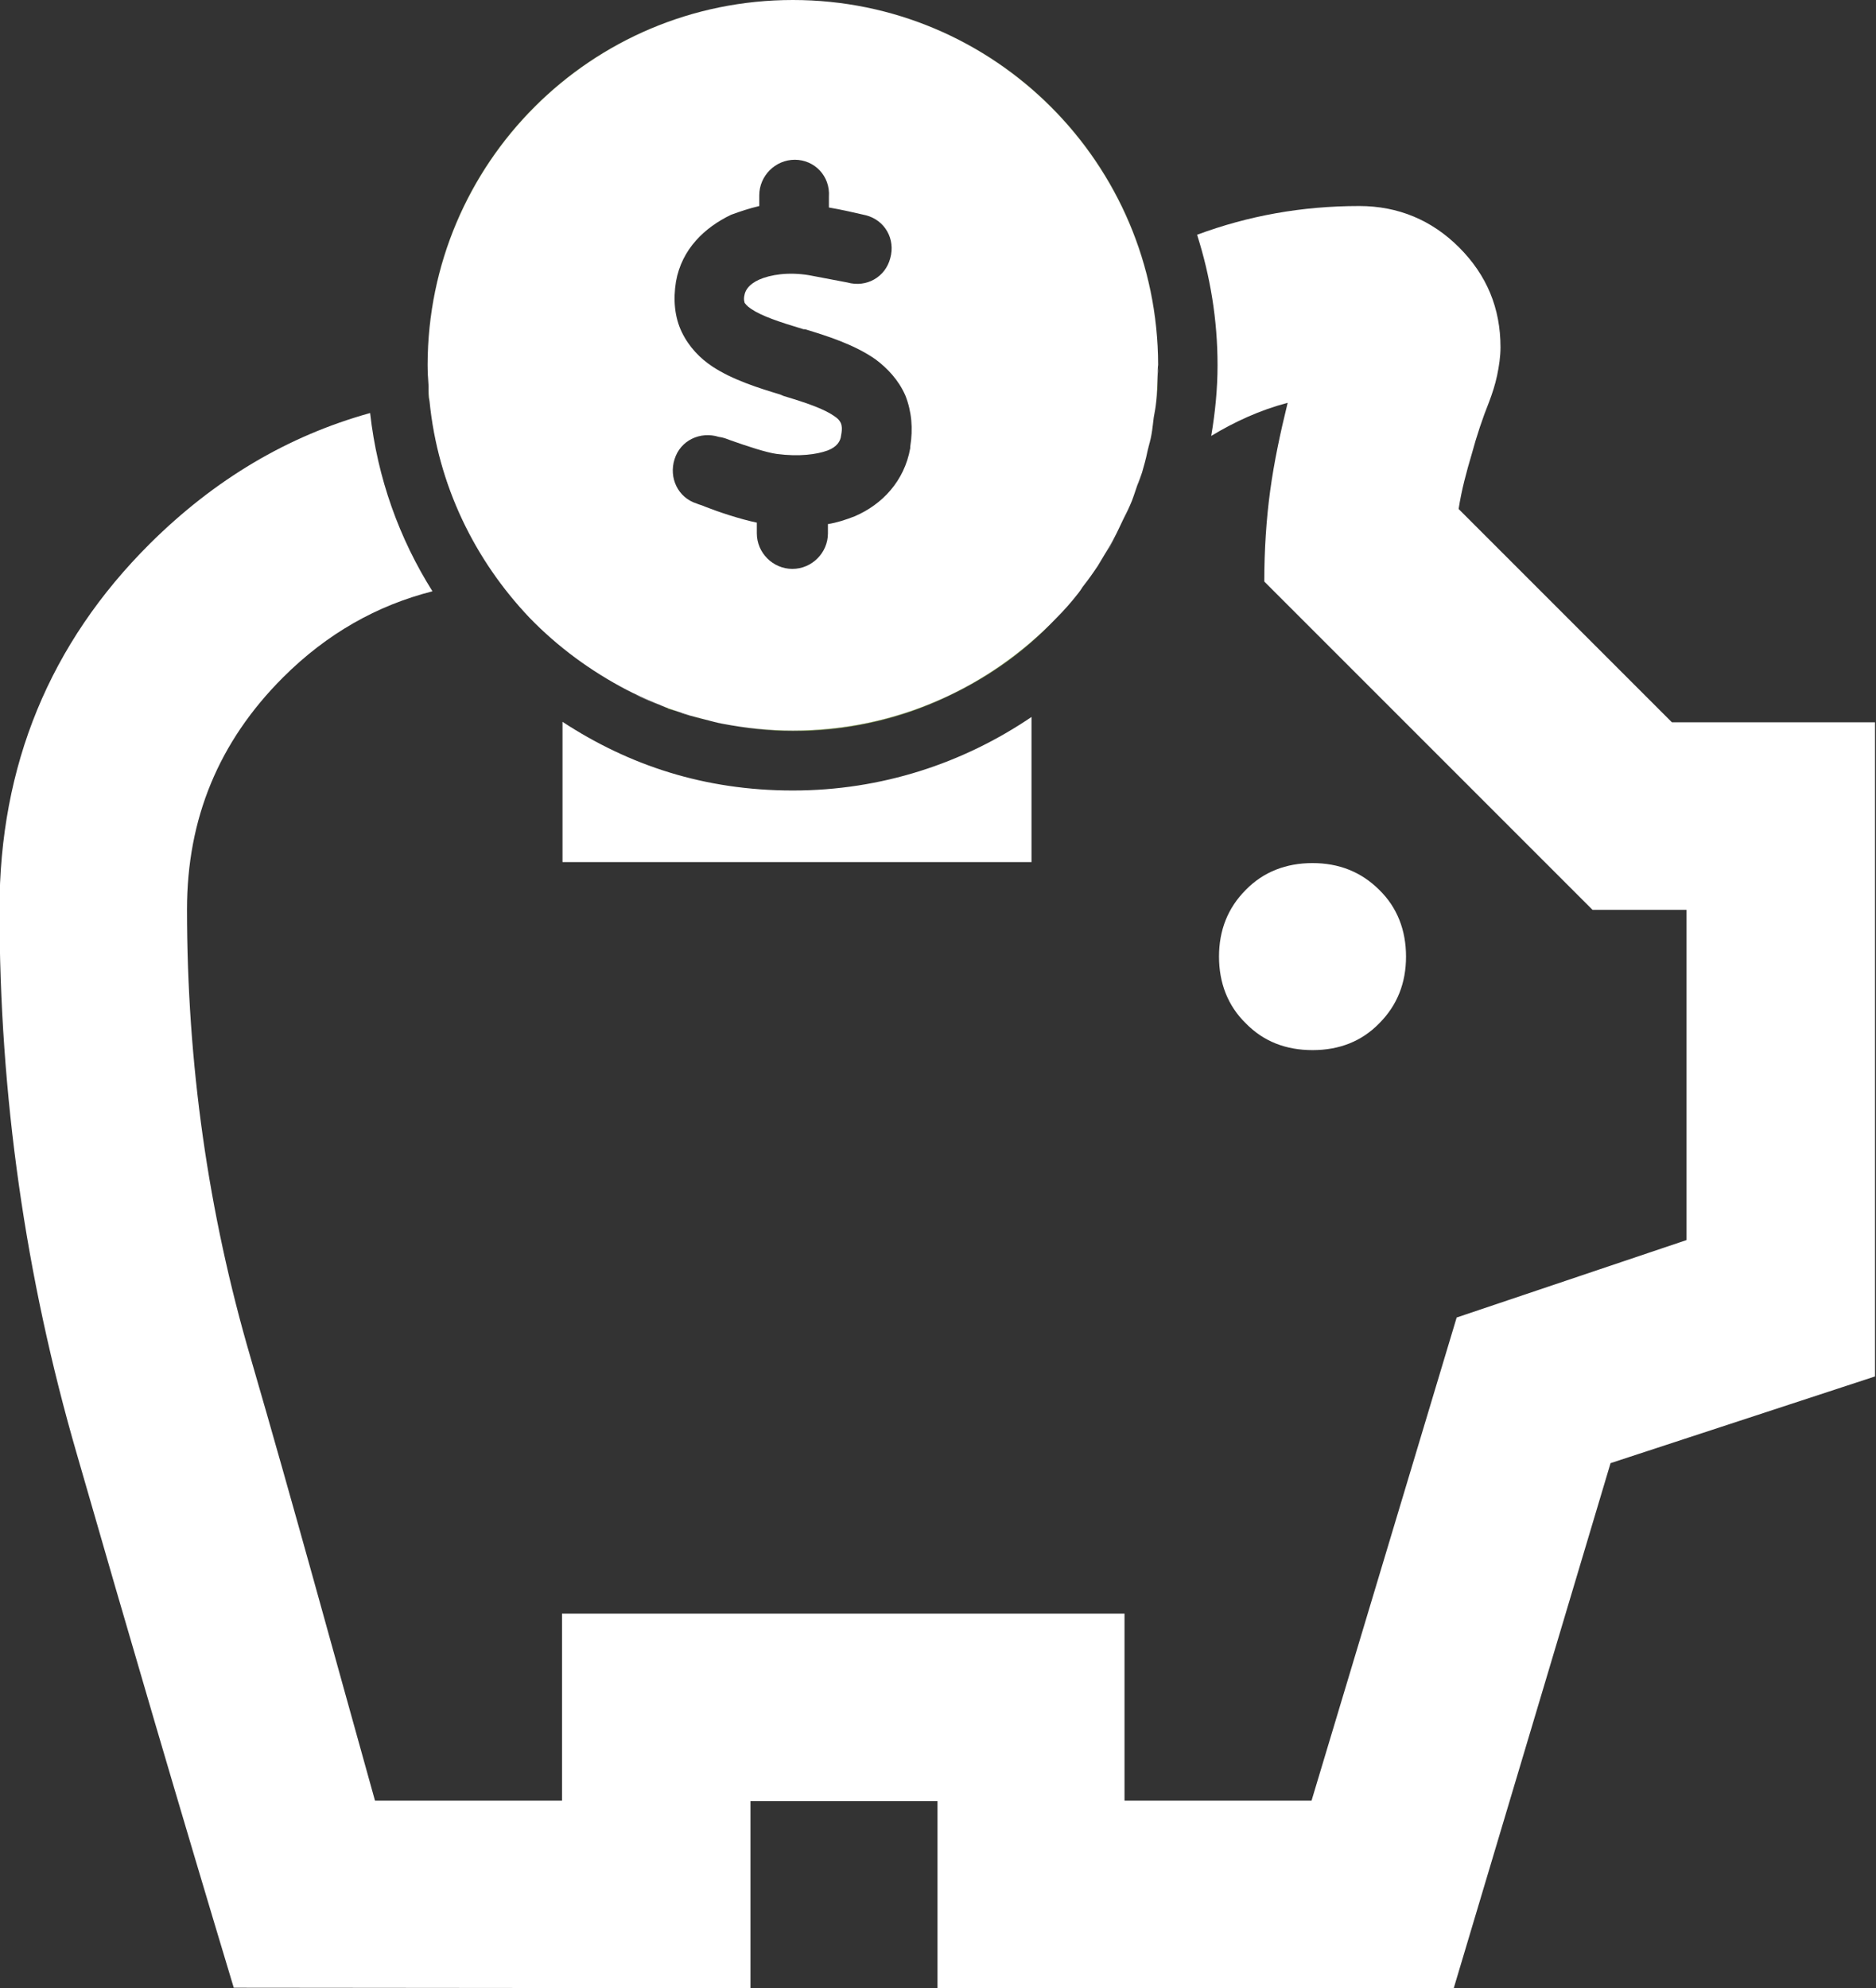 <?xml version="1.0" encoding="UTF-8"?><svg id="_レイヤー_2" xmlns="http://www.w3.org/2000/svg" viewBox="0 0 38.52 40.82"><rect x="0" y="0" width="38.52" height="40.82" fill="#333333" stroke="none"/><defs><style>.cls-1{fill:#fff;}.cls-2{fill:#809c49;}</style></defs><g id="_レイヤー_1-2"><path class="cls-1" d="M21.18,14.72c-1.4.95-3.08,1.51-4.9,1.51s-3.37-.52-4.73-1.41v2.88h9.63v-2.99Z"/><path class="cls-1" d="M34.33,14.83l-4.38-4.38c.06-.39.16-.76.27-1.13.1-.37.22-.73.36-1.08.06-.16.12-.34.16-.53.04-.19.07-.39.07-.58,0-.8-.28-1.48-.85-2.05-.56-.56-1.25-.85-2.05-.85-1.18,0-2.28.2-3.33.59.27.85.42,1.74.42,2.68,0,.49-.05.98-.13,1.45.48-.29,1-.53,1.57-.68-.15.61-.28,1.22-.36,1.81s-.12,1.22-.12,1.86l6.74,6.74h1.93v6.78l-4.72,1.59-2.98,9.92h-3.84v-3.84h-11.55v3.84h-3.84c-.85-3.04-1.68-6.09-2.55-9.08-.88-3-1.31-6.07-1.31-9.22,0-1.86.65-3.44,1.97-4.76.9-.9,1.93-1.48,3.07-1.77-.68-1.08-1.13-2.32-1.28-3.66-1.69.47-3.19,1.36-4.52,2.68-2.06,2.05-3.09,4.56-3.09,7.51,0,3.81.53,7.54,1.59,11.19,1.05,3.65,2.12,7.3,3.22,10.95h0s10.61.01,10.61.01v-3.84h3.84v3.84h10.6l3.22-10.78,5.43-1.78v-13.43h-4.19Z"/><path class="cls-1" d="M28.32,21.01c.37-.37.55-.83.55-1.37s-.18-1.01-.55-1.37c-.37-.37-.83-.55-1.37-.55s-1.01.18-1.37.55c-.37.37-.55.83-.55,1.37s.18,1.01.55,1.37c.36.37.82.55,1.37.55s1.01-.18,1.37-.55Z"/><path class="cls-1" d="M23.78,7.5s0,0,0,0c0,.07,0,.14-.01.21,0-.07.01-.13.01-.2Z"/><path class="cls-1" d="M23.63,8.99c-.02.1-.05.19-.07.28.02-.1.05-.19.07-.28Z"/><path class="cls-1" d="M23.45,9.7c-.03.09-.06.18-.1.27.03-.09.07-.18.1-.27Z"/><path class="cls-1" d="M23.2,10.38c-.04.1-.09.19-.14.29.05-.1.09-.19.14-.29Z"/><path class="cls-1" d="M8.79,7.5c0,.15.01.29.02.43,0-.15-.02-.29-.02-.44,0,0,0,0,0,0Z"/><path class="cls-1" d="M14.16,14.69c-.07-.02-.14-.04-.21-.07.07.02.14.04.21.07Z"/><path class="cls-1" d="M14.84,14.86c-.07-.01-.14-.03-.22-.05.07.02.14.03.22.05Z"/><path class="cls-1" d="M12.88,14.18c-.75-.38-1.43-.89-2.01-1.49.58.6,1.26,1.11,2.01,1.49Z"/><path class="cls-1" d="M13.6,14.5c-.2-.08-.4-.16-.59-.26.19.09.39.18.59.26Z"/><path class="cls-1" d="M10.88,12.69c-1.13-1.18-1.88-2.73-2.05-4.44.17,1.72.92,3.26,2.05,4.44Z"/><path class="cls-1" d="M23.74,8.25c-.01.11-.03.21-.05.32.02-.11.04-.21.05-.32Z"/><path class="cls-1" d="M22.9,11.03c-.06.12-.13.23-.2.35.07-.11.14-.23.2-.35Z"/><path class="cls-1" d="M22.54,11.63c-.1.15-.2.29-.31.43.11-.14.21-.28.31-.43Z"/><path class="cls-1" d="M21.69,12.69c.16-.16.31-.33.45-.51-.14.18-.29.35-.45.51Z"/><path class="cls-2" d="M16.28,15c-.49,0-.97-.05-1.44-.14.47.09.96.15,1.45.15.91,0,1.75-.16,2.55-.45,1.04-.39,1.99-.98,2.73-1.75.03-.04.07-.09.1-.12,0,0,0,0,0,0-1.36,1.42-3.28,2.31-5.41,2.31Z"/><path class="cls-2" d="M14.63,14.81c-.16-.04-.31-.07-.46-.12.15.04.31.08.46.12Z"/><polygon class="cls-2" points="10.88 12.69 10.88 12.69 10.88 12.69 10.88 12.69"/><path class="cls-2" d="M23.35,9.98c-.05.14-.09.27-.15.41.06-.13.1-.27.15-.41Z"/><path class="cls-2" d="M16.28,0C20.42,0,23.77,3.36,23.78,7.5c0,0,0,0,0,0,0-4.14-3.35-7.5-7.5-7.5s-7.5,3.35-7.5,7.5c0,0,0,0,0,0C8.79,3.36,12.14,0,16.28,0Z"/><path class="cls-2" d="M13.01,14.24s-.08-.04-.12-.06c.04.02.08.04.12.06Z"/><path class="cls-2" d="M13.71,14.55s.01.01.03.01c.07.02.14.04.21.06-.12-.04-.24-.09-.36-.13.04.02.08.04.12.05Z"/><path class="cls-2" d="M8.82,8.25c-.01-.1,0-.21-.02-.31,0,.1,0,.21.02.31Z"/><path class="cls-2" d="M23.06,10.68c-.06.12-.11.24-.17.35.06-.11.11-.23.17-.35Z"/><path class="cls-2" d="M23.69,8.57c-.02.14-.04.28-.06.42.03-.14.04-.28.06-.42Z"/><path class="cls-2" d="M23.56,9.28c-.03.14-.07.29-.11.43.04-.14.08-.28.11-.43Z"/><path class="cls-2" d="M23.77,7.71c0,.18,0,.37-.03.55.02-.18.02-.36.03-.55Z"/><path class="cls-2" d="M22.69,11.37c-.05.08-.1.17-.15.25.05-.08.1-.17.15-.25Z"/><path class="cls-2" d="M22.23,12.05s-.06.09-.09.13c.03-.04.06-.08.09-.13Z"/><path class="cls-1" d="M22.23,12.05c.11-.14.21-.28.31-.43.05-.08.1-.17.15-.25.07-.11.14-.23.2-.35.06-.11.11-.23.17-.35.05-.1.09-.19.14-.29.06-.13.1-.27.15-.41.03-.09.07-.18.1-.27.04-.14.08-.28.11-.43.02-.1.05-.19.07-.28.03-.14.04-.28.06-.42.02-.11.04-.21.05-.32.02-.18.02-.36.03-.55,0-.07,0-.14.01-.21C23.77,3.36,20.42,0,16.28,0s-7.49,3.35-7.5,7.49c0,.15.01.29.02.44,0,.1,0,.21.02.31.17,1.72.93,3.26,2.05,4.44,0,0,0,0,0,0,.58.6,1.26,1.1,2.01,1.49.04.02.08.04.12.06.19.09.39.18.59.26.12.05.24.09.36.13.07.02.14.04.21.07.15.04.31.08.46.12.07.02.14.03.22.05.47.09.95.14,1.44.14,2.13,0,4.04-.89,5.41-2.31.16-.16.31-.33.45-.51.03-.04.06-.08.09-.13ZM18.69,9.2c-.12.68-.58,1.16-1.14,1.4-.18.07-.36.13-.55.16v.19c0,.4-.33.73-.73.73s-.73-.33-.73-.73v-.22c-.34-.07-.79-.22-1.07-.33-.06-.03-.12-.04-.16-.06-.39-.12-.58-.53-.46-.91.12-.39.53-.58.91-.46.09.01.16.04.24.07.34.12.73.25.95.28.46.06.82.01,1.04-.07.19-.07.27-.19.28-.31.03-.15.01-.21,0-.24-.01-.03-.04-.09-.13-.15-.21-.15-.55-.27-1.05-.42l-.07-.03c-.43-.13-.98-.3-1.4-.58-.24-.16-.47-.39-.62-.7s-.18-.67-.12-1.04c.12-.67.59-1.11,1.13-1.37.19-.07.37-.13.58-.18v-.22c0-.4.33-.73.73-.73s.73.33.7.76v.22c.24.04.59.12.76.16.39.1.61.49.5.88-.1.39-.49.61-.88.5-.15-.03-.64-.12-.79-.15-.43-.07-.79-.01-1.02.09-.22.1-.28.22-.3.3-.03.12,0,.16,0,.18.01.01.04.06.13.12.22.15.58.27,1.08.42h.03c.43.13,1.01.31,1.45.62.24.18.47.42.61.74.13.33.16.68.1,1.05Z"/></g></svg>